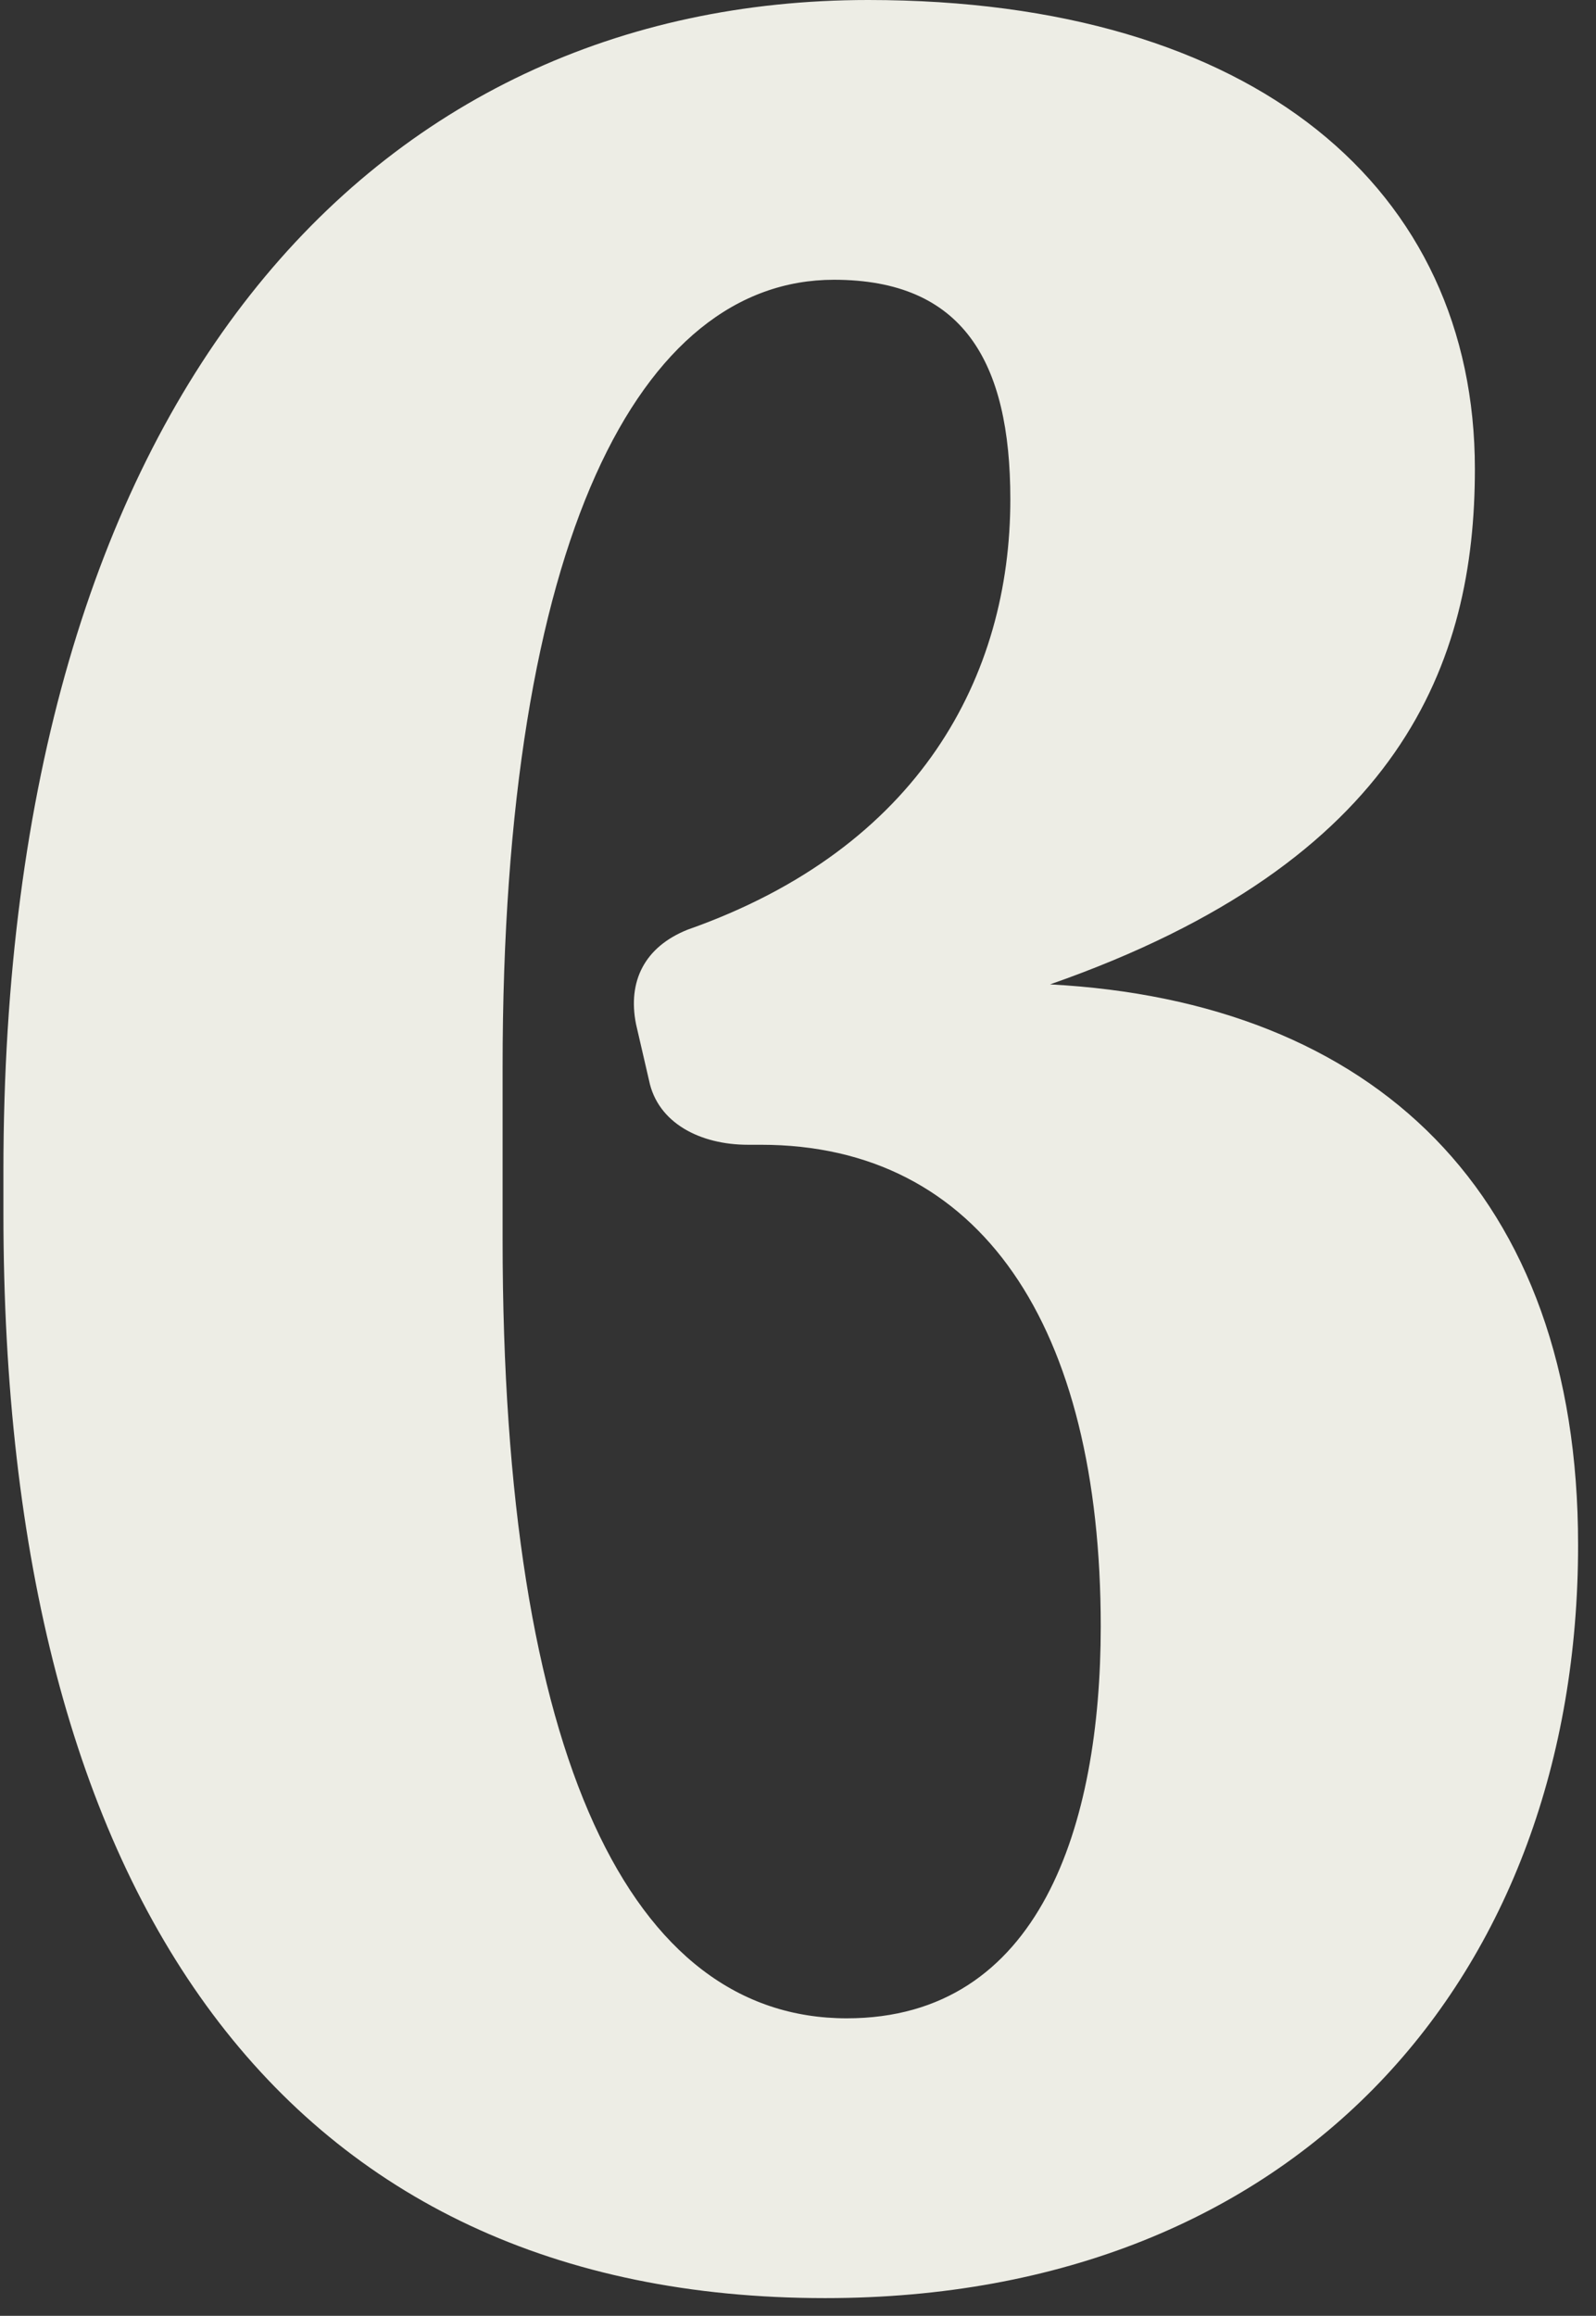 <?xml version="1.0" encoding="UTF-8"?> <svg xmlns="http://www.w3.org/2000/svg" width="71" height="103" viewBox="0 0 71 103" fill="none"><rect x="0" y="0" width="71" height="103" fill="#333333" stroke="none"/> <path fill-rule="evenodd" clip-rule="evenodd" d="M46.713 43.782C62.377 38.307 65.612 29.433 65.612 20.861C65.612 8.423 55.849 0 38.624 0C16.612 0 0.152 17.61 0.152 52.061V53.976C0.152 84.6 12.786 102.211 36.708 102.211C57.765 102.211 70.203 87.857 70.203 68.716C70.209 53.026 61.072 44.542 46.713 43.782ZM37.669 89.767C28.101 89.767 22.359 78.283 22.359 55.121V47.469C22.359 23.927 28.486 12.443 37.099 12.443C42.84 12.443 44.946 16.079 44.946 22.206C44.946 30.054 40.925 37.711 30.592 41.347C28.676 42.112 27.911 43.643 28.296 45.558L28.871 48.044C29.257 49.96 31.167 50.915 33.273 50.915H33.848C43.611 50.915 48.968 58.952 48.968 72.351C48.962 81.154 46.282 89.767 37.669 89.767Z" fill="#EDEDE5"></path> </svg> 